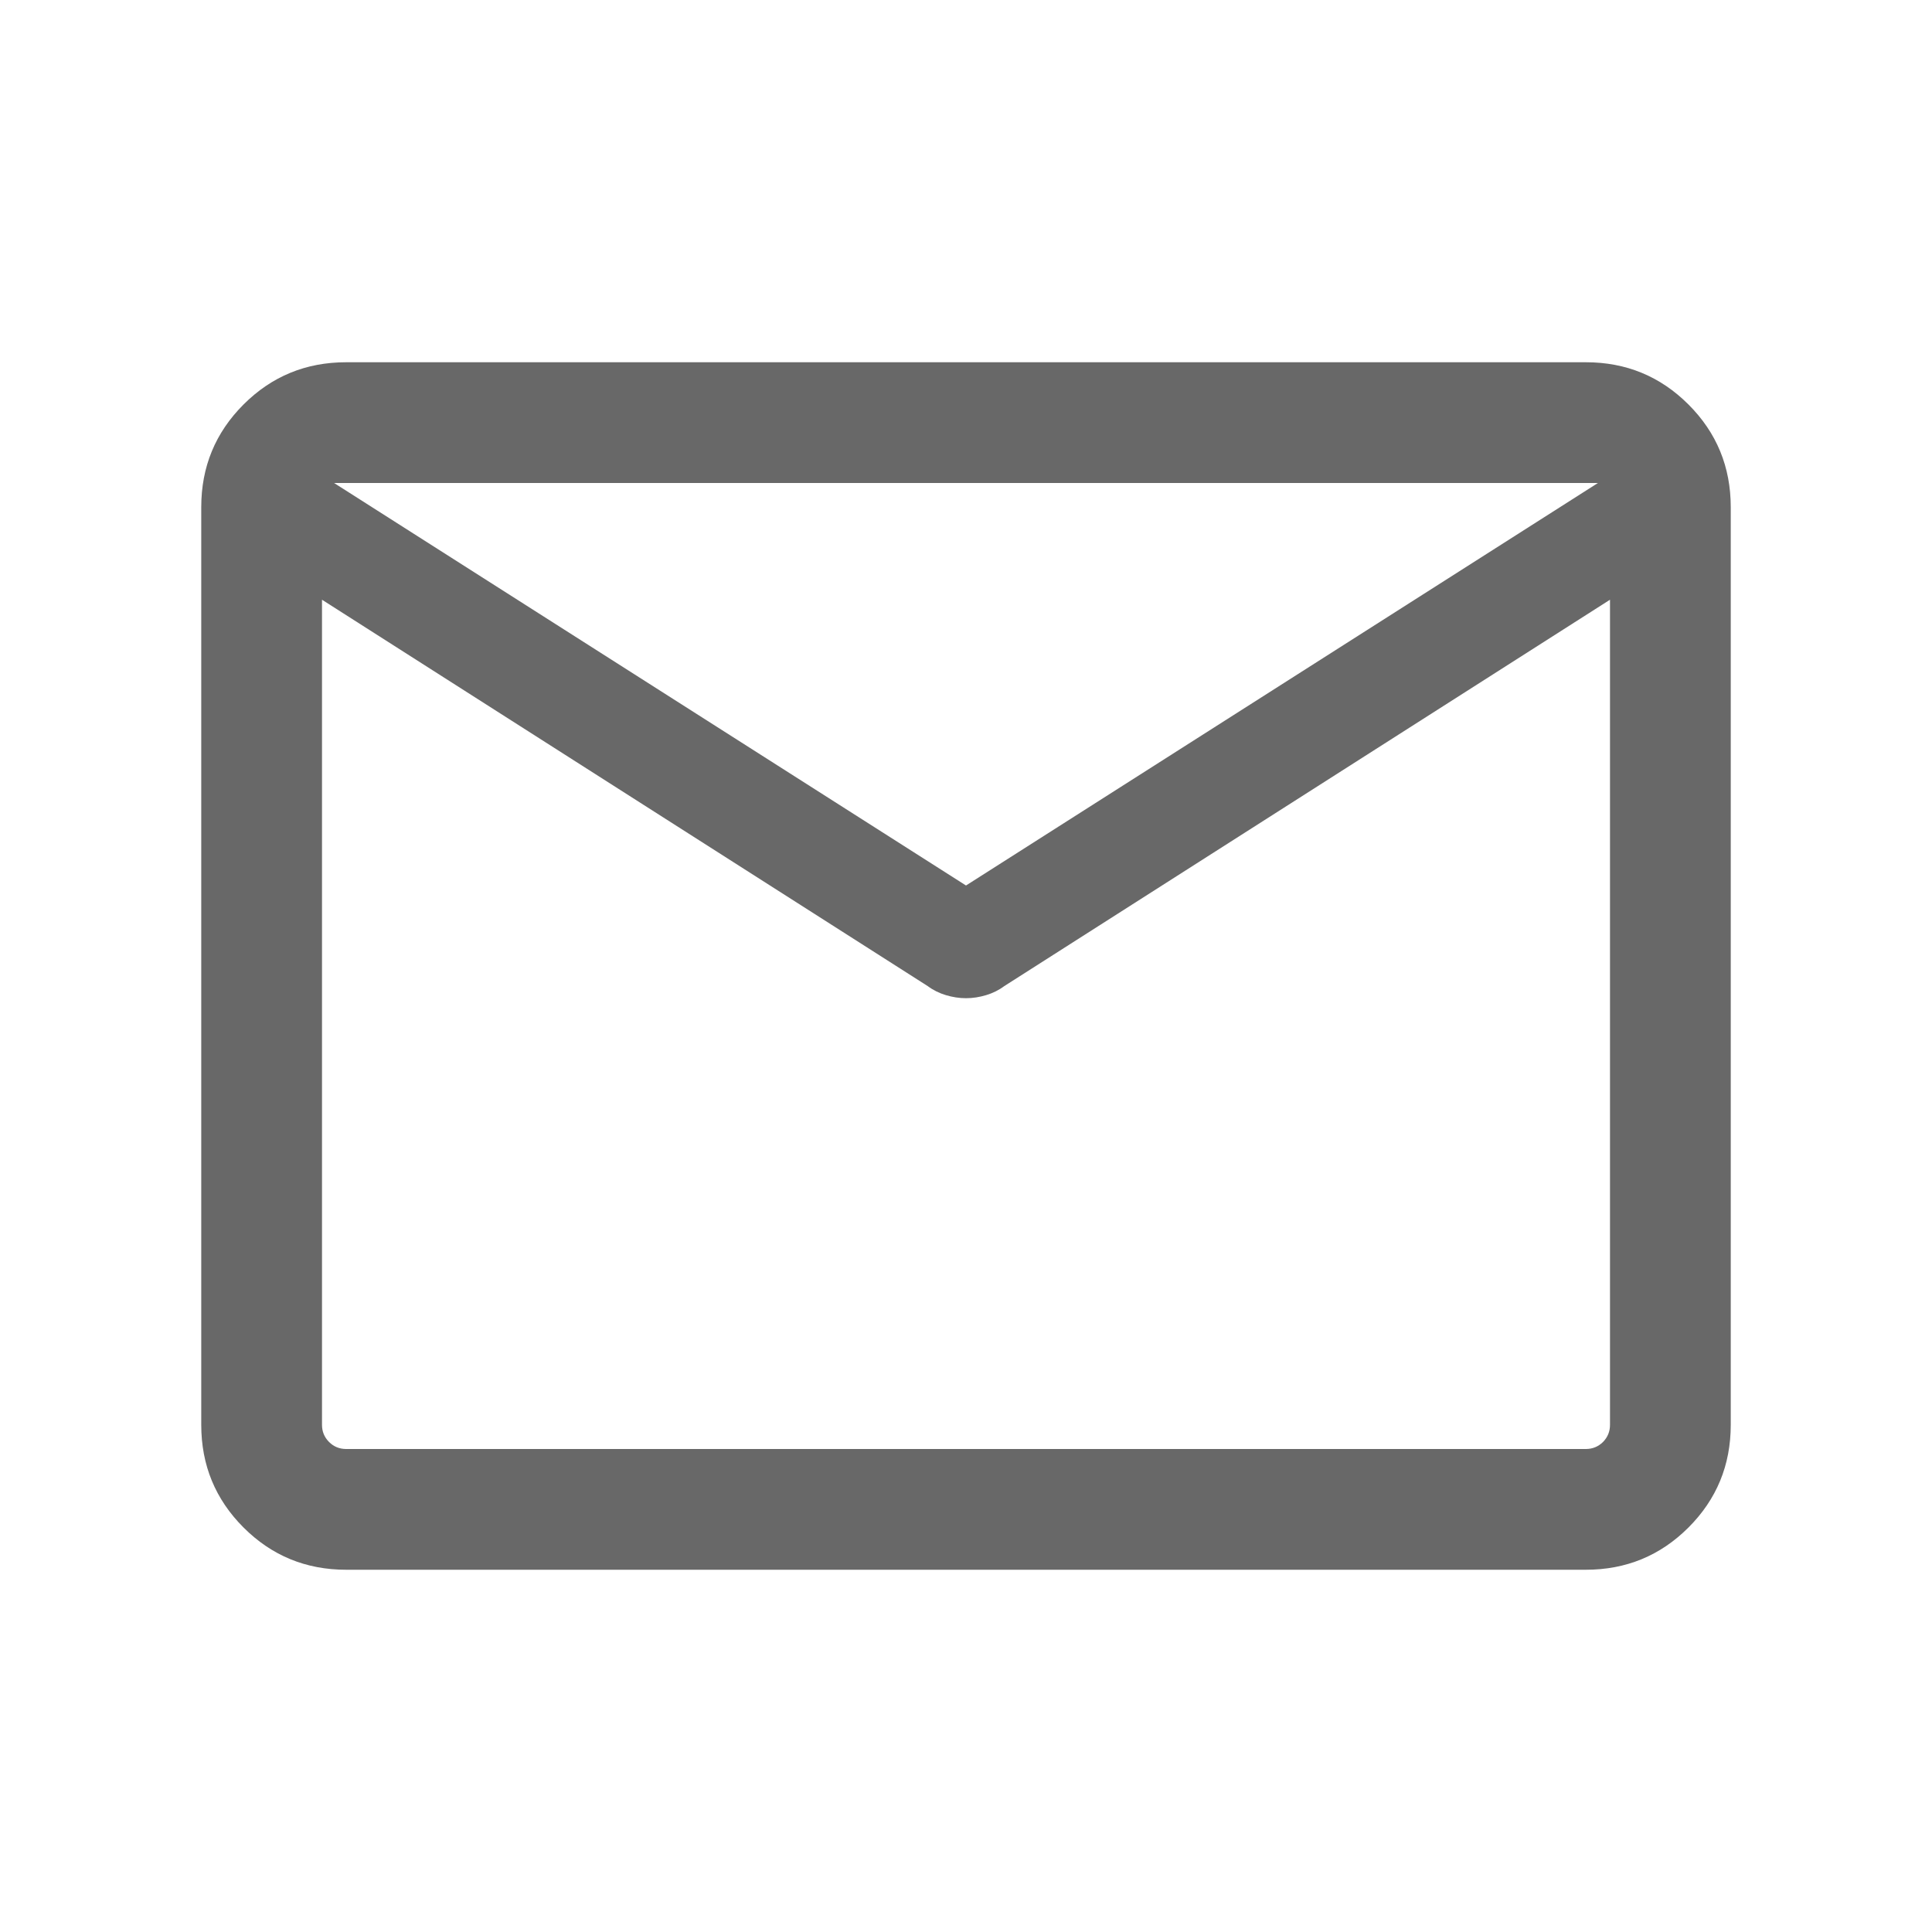 <svg width="24" height="24" viewBox="0 0 24 24" fill="none" xmlns="http://www.w3.org/2000/svg">
<mask id="mask0_198_1171" style="mask-type:alpha" maskUnits="userSpaceOnUse" x="0" y="0" width="24" height="24">
<rect width="24" height="24" fill="#D9D9D9"/>
</mask>
<g mask="url(#mask0_198_1171)">
<path d="M4.3 19.5C3.8 19.5 3.375 19.325 3.025 18.975C2.675 18.625 2.5 18.2 2.5 17.7V6.3C2.5 5.8 2.675 5.375 3.025 5.025C3.375 4.675 3.8 4.5 4.3 4.5H19.7C20.2 4.5 20.625 4.675 20.975 5.025C21.325 5.375 21.5 5.8 21.5 6.3V17.7C21.5 18.2 21.325 18.625 20.975 18.975C20.625 19.325 20.2 19.5 19.7 19.5H4.3ZM20 7.45L12.475 12.25C12.408 12.3 12.333 12.337 12.25 12.362C12.167 12.387 12.083 12.4 12 12.4C11.917 12.4 11.833 12.387 11.75 12.362C11.667 12.337 11.592 12.3 11.525 12.25L4 7.45V17.7C4 17.783 4.029 17.854 4.088 17.913C4.146 17.971 4.217 18 4.3 18H19.7C19.783 18 19.854 17.971 19.913 17.913C19.971 17.854 20 17.783 20 17.7V7.45ZM12 11L19.85 6H4.15L12 11ZM4 7.45V18V17.7V7.45Z" fill="#686868"/>
</g>
</svg>
